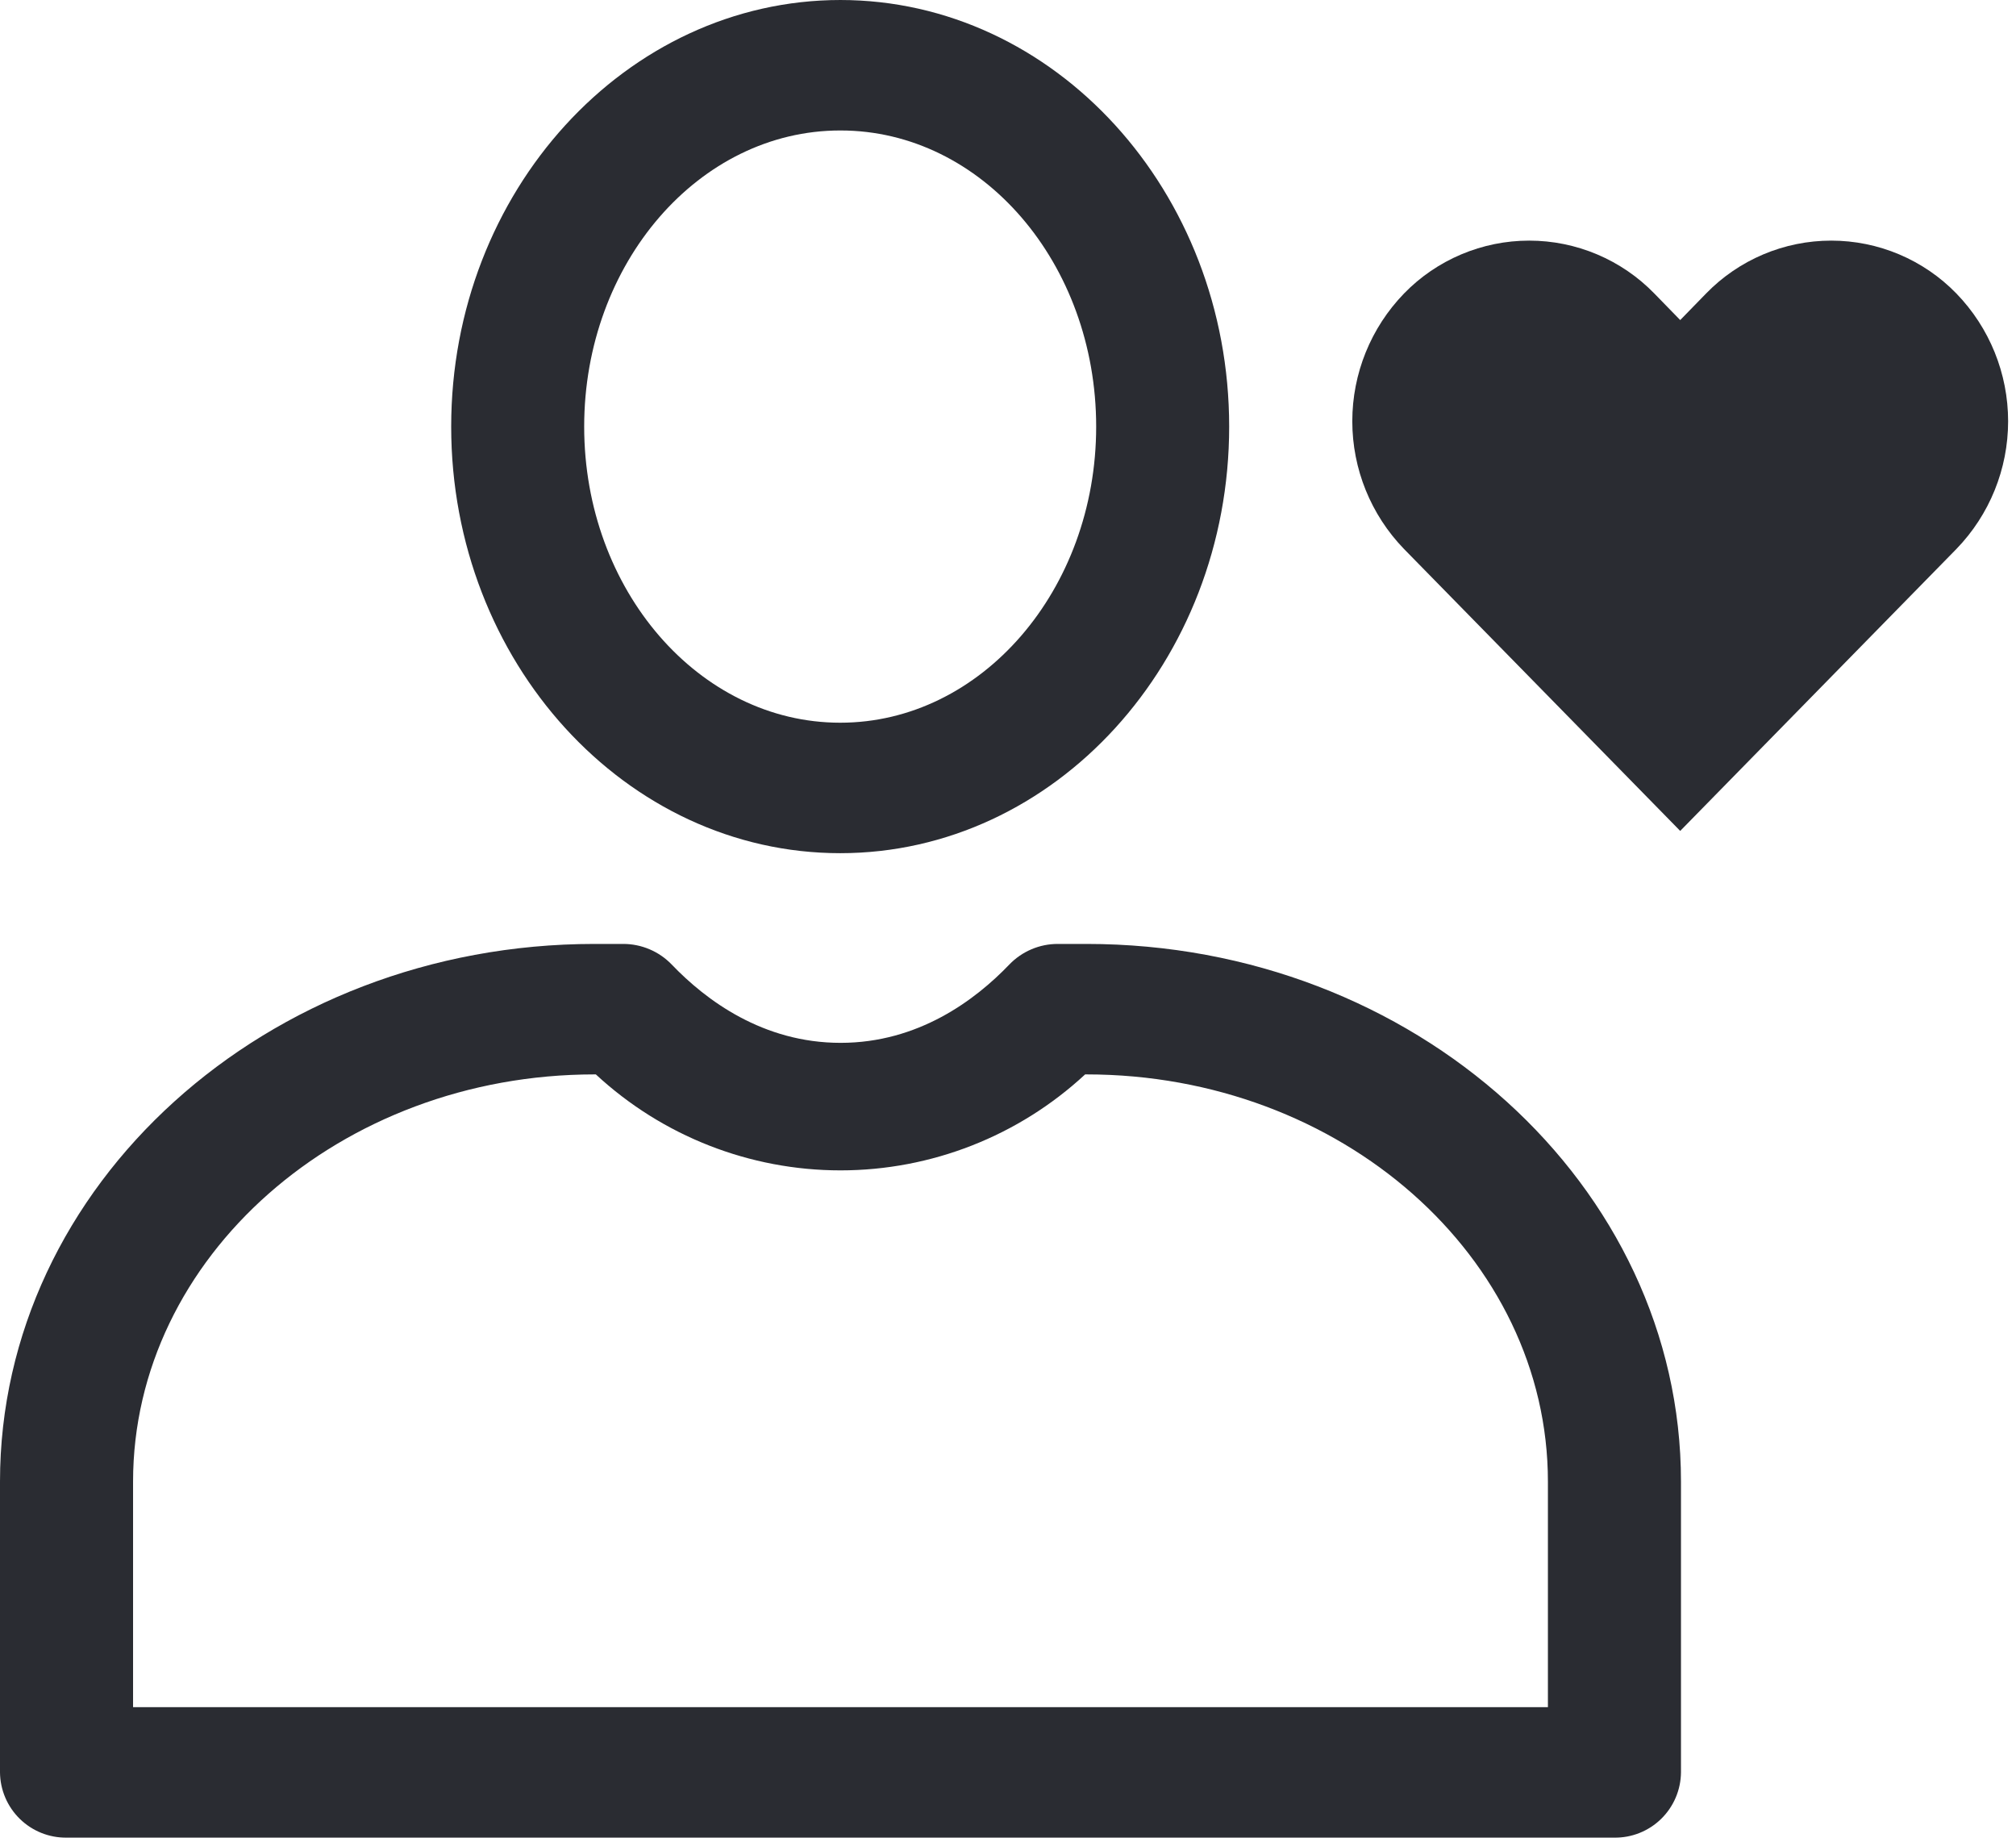 <svg width="243" height="222" viewBox="0 0 243 222" fill="none" xmlns="http://www.w3.org/2000/svg">
<path fill-rule="evenodd" clip-rule="evenodd" d="M75.114 113.766C76.206 113.765 77.286 113.984 78.291 114.41C79.296 114.836 80.205 115.46 80.963 116.246C85.087 120.556 91.975 125.688 101.32 125.688C110.665 125.688 117.531 120.556 121.662 116.246C122.418 115.46 123.326 114.836 124.33 114.41C125.333 113.983 126.413 113.764 127.504 113.766H130.962C170.473 113.766 202.618 142.84 202.618 178.571V213.614C202.608 214.66 202.392 215.694 201.981 216.656C201.571 217.618 200.974 218.49 200.226 219.221C199.478 219.952 198.592 220.528 197.621 220.915C196.649 221.303 195.611 221.495 194.565 221.48H8.023C6.98 221.491 5.944 221.296 4.976 220.907C4.008 220.517 3.126 219.941 2.381 219.21C1.636 218.479 1.042 217.609 0.634 216.649C0.225 215.689 0.01 214.657 0 213.614V178.571C0 142.84 32.122 113.766 71.655 113.766H75.114ZM71.82 129.491H71.655C41.027 129.491 16.039 151.513 16.039 178.571V205.755H186.579V178.571C186.579 151.513 161.628 129.491 130.962 129.491H130.798C122.778 136.926 112.245 141.058 101.309 141.058C90.372 141.058 79.84 136.926 71.82 129.491ZM101.275 0C127.13 0 148.159 23.061 148.159 51.418C148.159 79.776 127.13 102.829 101.275 102.829C75.42 102.829 54.384 79.768 54.384 51.418C54.384 23.068 75.458 0 101.313 0H101.275ZM101.275 15.725C84.265 15.725 70.415 31.734 70.415 51.418C70.415 71.103 84.265 87.104 101.275 87.104C118.285 87.104 132.128 71.095 132.128 51.418C132.128 31.741 118.367 15.725 101.313 15.725H101.275Z" fill="#2A2C32"/>
<path d="M220.73 29C217.918 29 215.135 29.564 212.544 30.658C209.954 31.752 207.609 33.354 205.648 35.37L202.525 38.575L199.402 35.37C197.441 33.354 195.096 31.752 192.506 30.658C189.916 29.564 187.132 29 184.32 29C181.508 29 178.725 29.564 176.135 30.658C173.544 31.752 171.199 33.354 169.239 35.37C165.238 39.498 163 45.021 163 50.77C163 56.519 165.238 62.043 169.239 66.171L202.525 100.145L235.811 66.171C239.813 62.043 242.05 56.519 242.05 50.77C242.05 45.021 239.813 39.498 235.811 35.37C233.851 33.354 231.506 31.752 228.916 30.658C226.326 29.564 223.542 29 220.73 29Z" fill="#2A2C32"/>
</svg>
